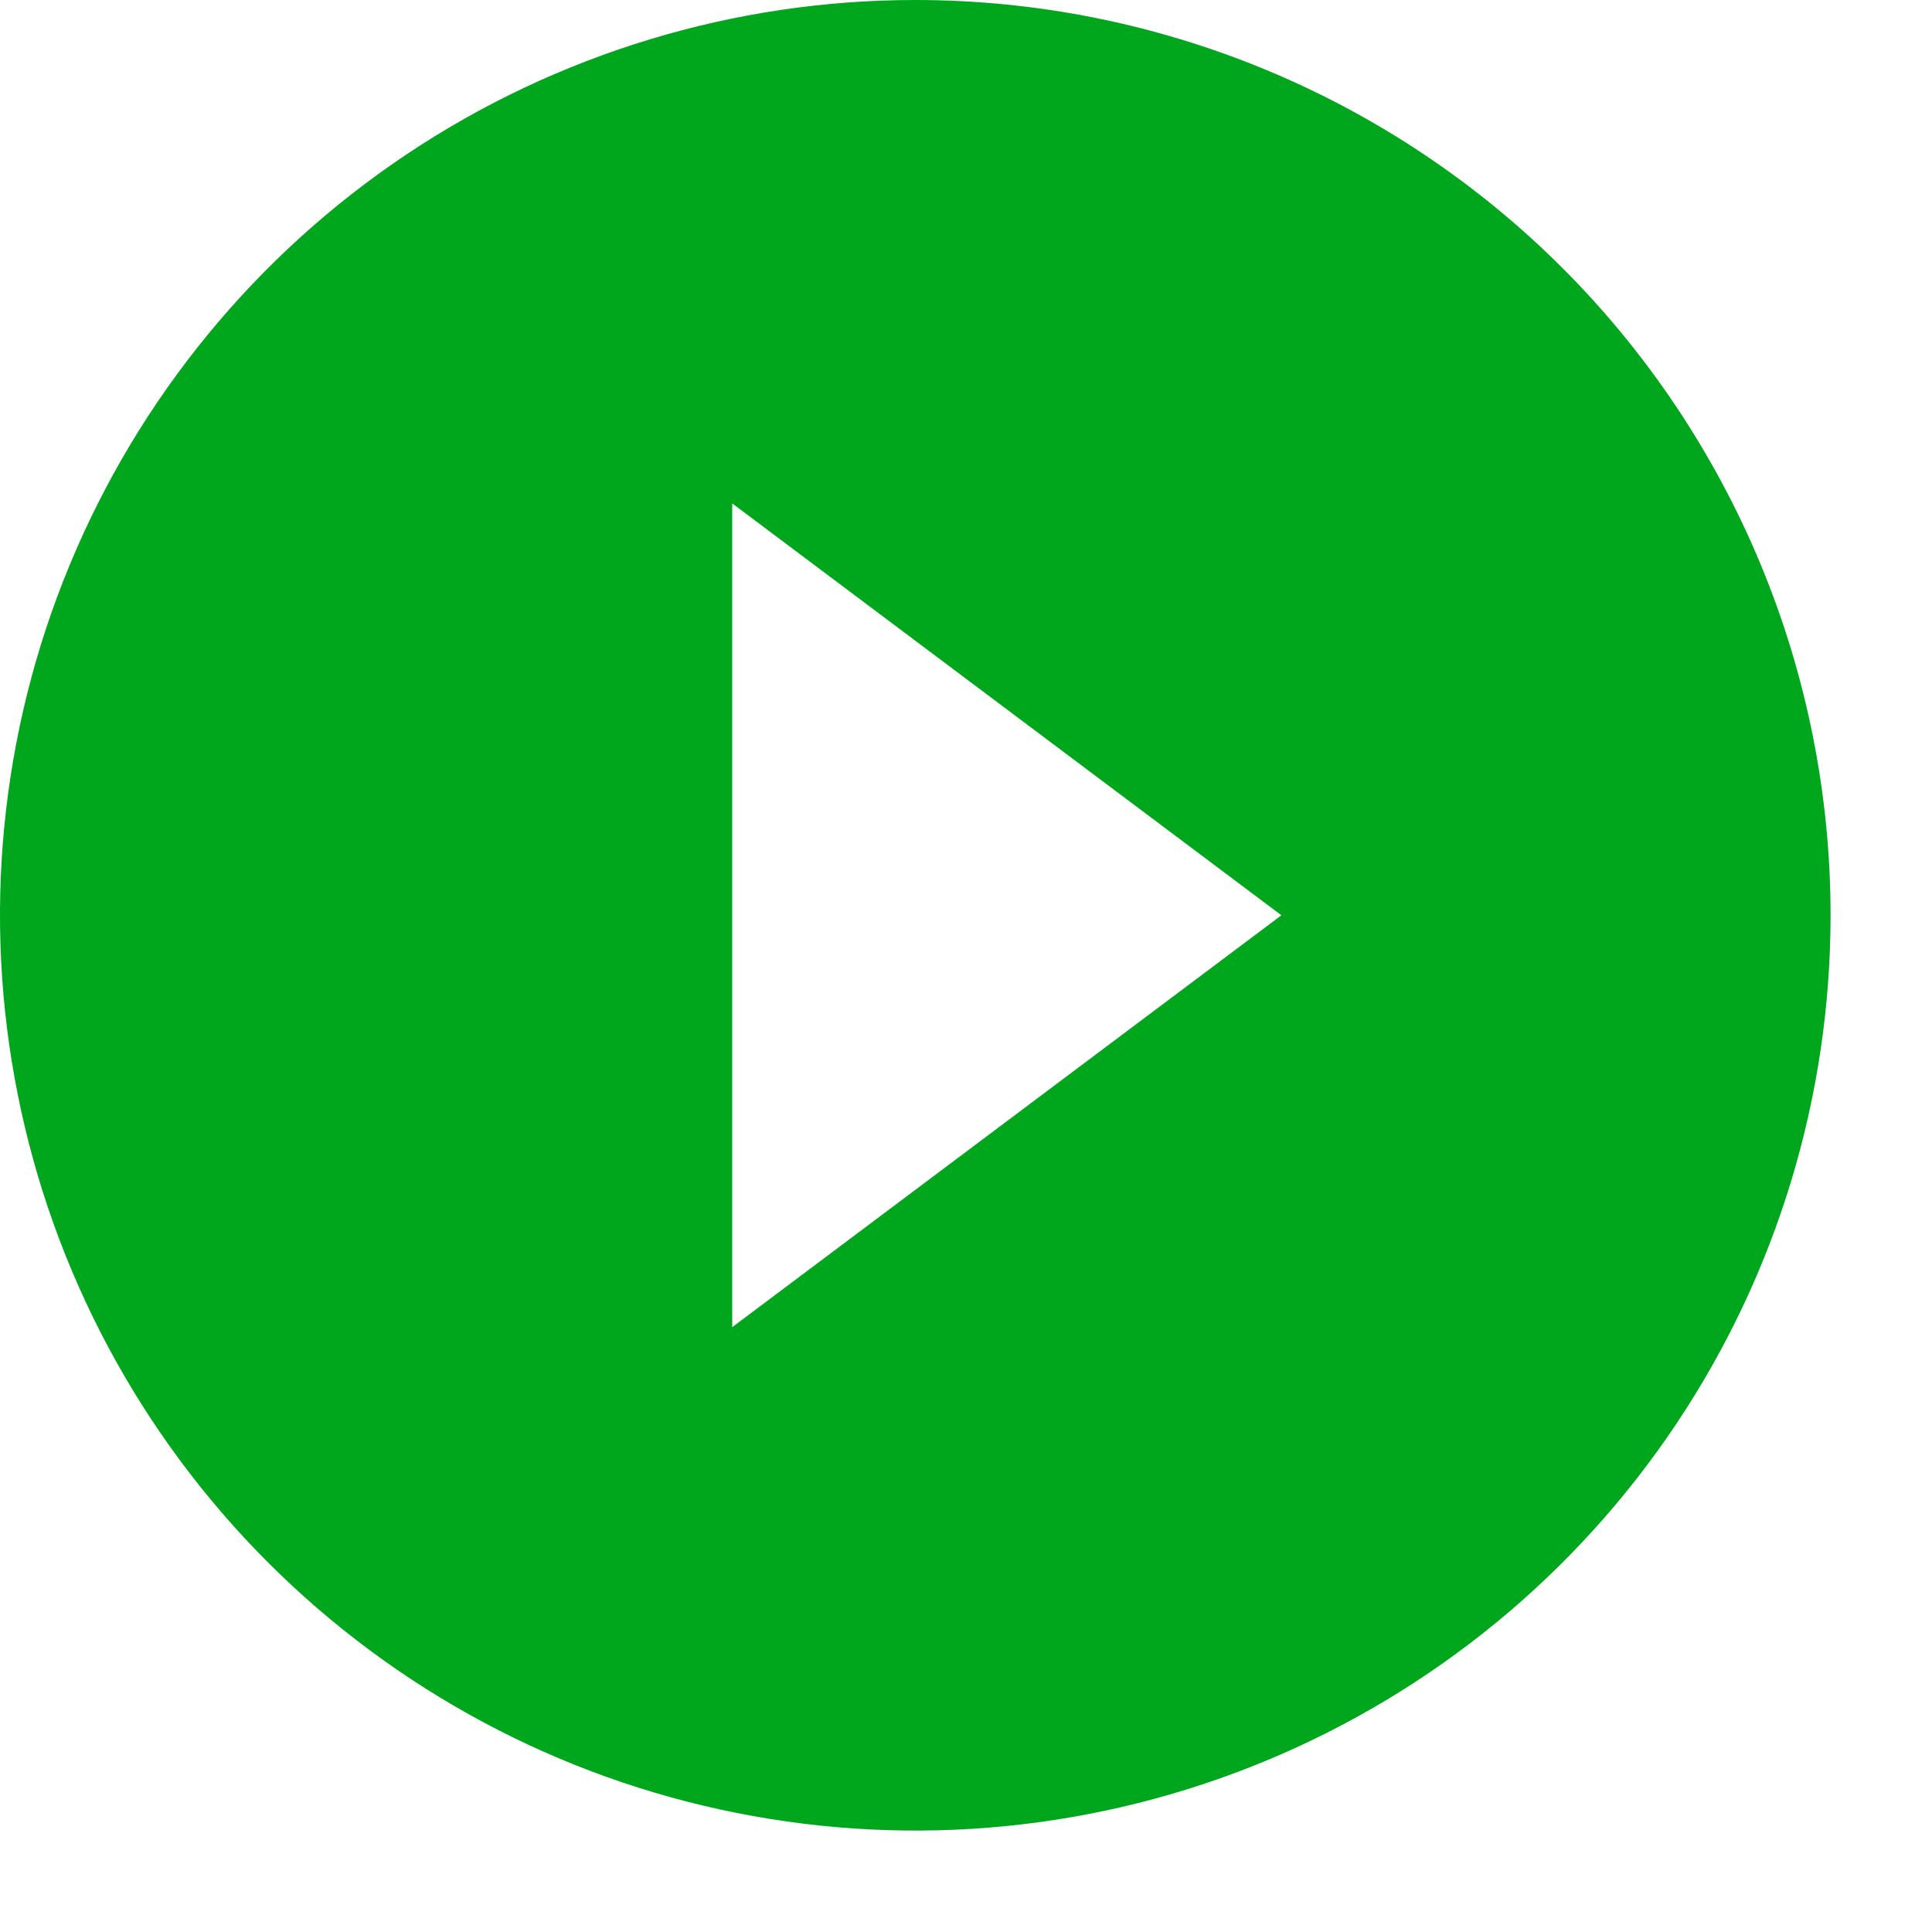 <svg width="16" height="16" viewBox="0 0 16 16" fill="none" xmlns="http://www.w3.org/2000/svg">
<path d="M7.58 0C6.081 0 4.615 0.445 3.369 1.277C2.122 2.11 1.151 3.294 0.577 4.679C0.003 6.064 -0.147 7.588 0.146 9.059C0.438 10.529 1.16 11.88 2.22 12.94C3.28 14 4.631 14.722 6.101 15.014C7.572 15.307 9.096 15.157 10.481 14.583C11.866 14.009 13.05 13.038 13.883 11.791C14.716 10.545 15.16 9.079 15.16 7.58C15.16 6.585 14.964 5.599 14.583 4.679C14.202 3.76 13.644 2.924 12.94 2.22C12.236 1.516 11.4 0.958 10.481 0.577C9.561 0.196 8.575 0 7.58 0ZM6.064 10.991V4.169L10.612 7.58L6.064 10.991Z" fill="#00A71C"/>
</svg>
